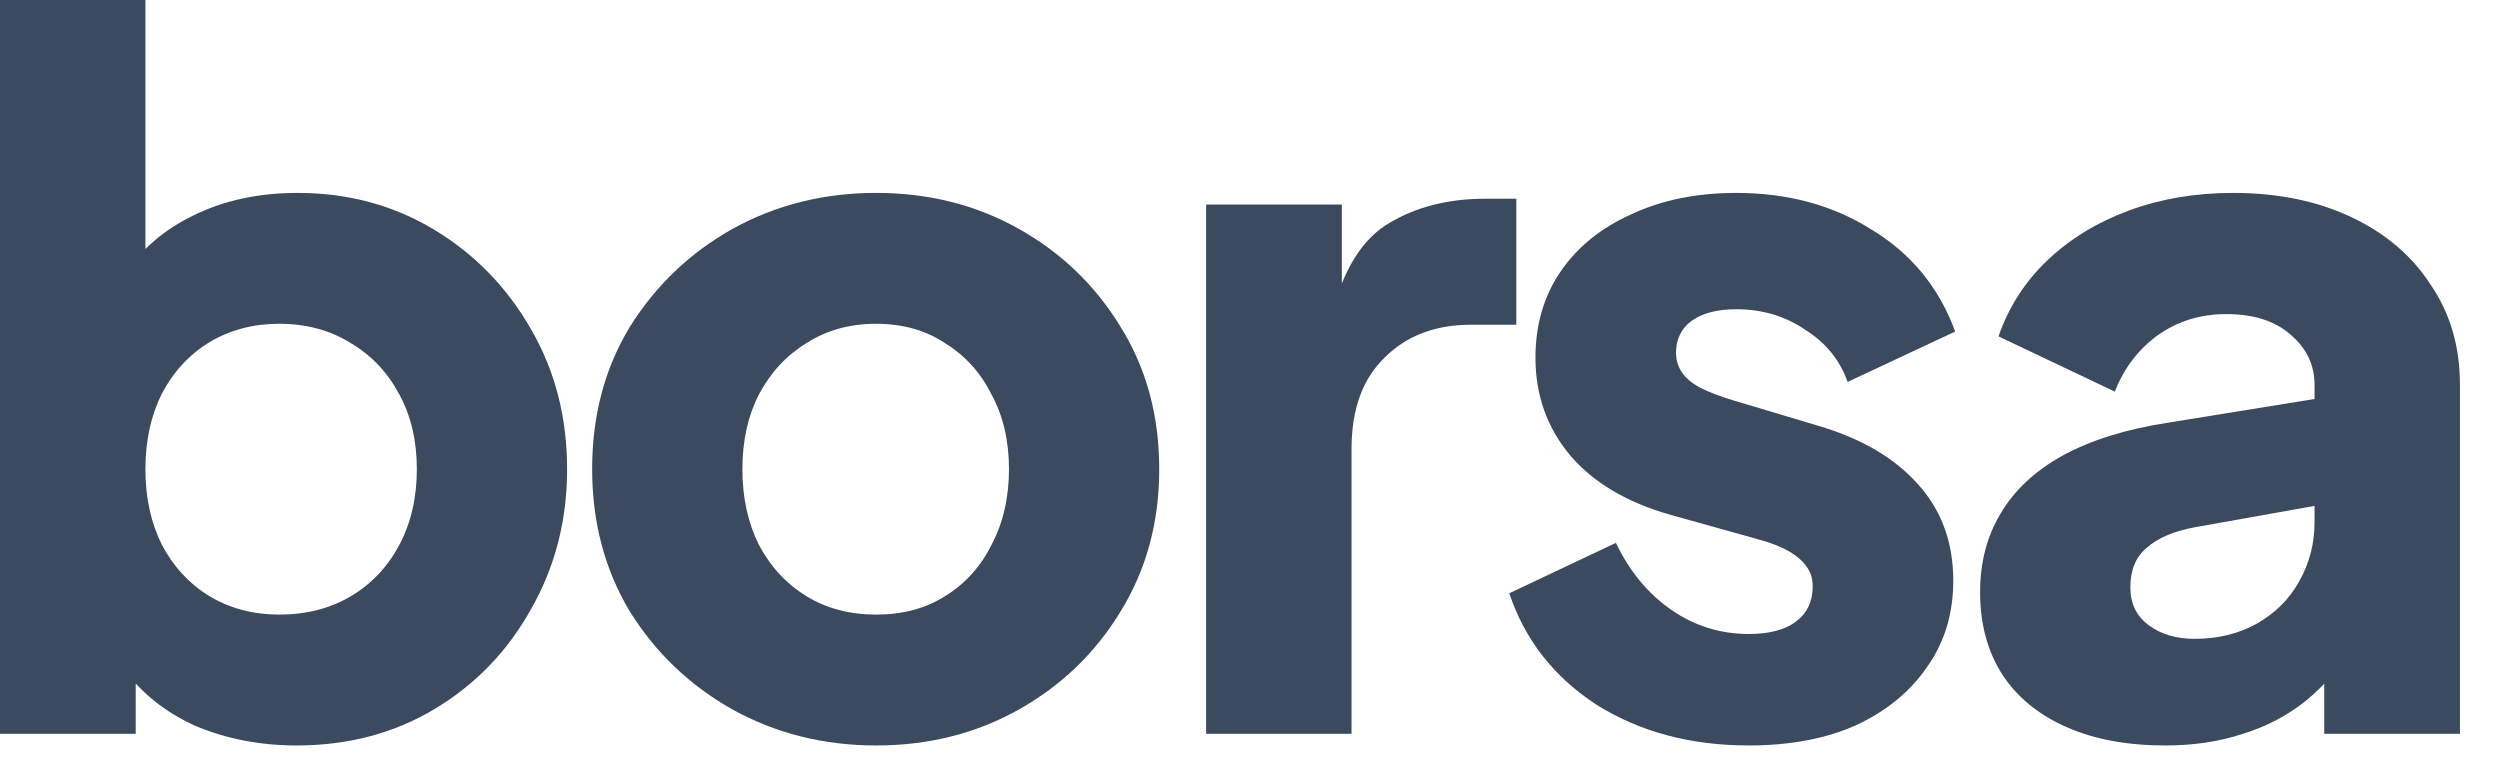 <svg width="49" height="15" viewBox="0 0 49 15" fill="none" xmlns="http://www.w3.org/2000/svg">
<path d="M42.439 14.611C41.691 14.611 41.045 14.491 40.501 14.25C39.956 14.009 39.538 13.667 39.247 13.224C38.955 12.768 38.81 12.23 38.81 11.609C38.81 11.026 38.943 10.513 39.209 10.07C39.475 9.614 39.88 9.234 40.425 8.93C40.982 8.626 41.672 8.411 42.496 8.284L45.669 7.771V9.861L43.009 10.336C42.603 10.412 42.293 10.545 42.078 10.735C41.862 10.912 41.755 11.172 41.755 11.514C41.755 11.831 41.875 12.078 42.116 12.255C42.356 12.432 42.654 12.521 43.009 12.521C43.477 12.521 43.889 12.42 44.244 12.217C44.598 12.014 44.871 11.742 45.061 11.4C45.263 11.045 45.365 10.659 45.365 10.241V7.543C45.365 7.15 45.206 6.821 44.89 6.555C44.586 6.289 44.168 6.156 43.636 6.156C43.129 6.156 42.679 6.295 42.287 6.574C41.907 6.853 41.628 7.22 41.451 7.676L39.171 6.593C39.373 6.01 39.696 5.51 40.14 5.092C40.583 4.674 41.115 4.351 41.736 4.123C42.356 3.895 43.034 3.781 43.769 3.781C44.643 3.781 45.415 3.939 46.087 4.256C46.758 4.573 47.277 5.016 47.645 5.586C48.025 6.143 48.215 6.796 48.215 7.543V14.383H45.555V12.711L46.201 12.597C45.897 13.053 45.561 13.433 45.194 13.737C44.826 14.028 44.415 14.244 43.959 14.383C43.503 14.535 42.996 14.611 42.439 14.611Z" fill="#3B4A5F"/>
<path d="M34.275 14.611C33.135 14.611 32.141 14.345 31.292 13.813C30.456 13.268 29.886 12.54 29.582 11.628L31.672 10.64C31.938 11.197 32.299 11.634 32.755 11.951C33.211 12.268 33.718 12.426 34.275 12.426C34.681 12.426 34.991 12.344 35.206 12.179C35.422 12.014 35.529 11.786 35.529 11.495C35.529 11.343 35.491 11.216 35.415 11.115C35.339 11.001 35.225 10.9 35.073 10.811C34.921 10.722 34.731 10.646 34.503 10.583L32.736 10.089C31.888 9.848 31.235 9.462 30.779 8.93C30.323 8.385 30.095 7.746 30.095 7.011C30.095 6.365 30.26 5.801 30.589 5.32C30.919 4.839 31.381 4.465 31.976 4.199C32.572 3.92 33.256 3.781 34.028 3.781C35.042 3.781 35.928 4.022 36.688 4.503C37.461 4.972 38.006 5.637 38.322 6.498L36.213 7.486C36.061 7.055 35.783 6.713 35.377 6.46C34.985 6.194 34.535 6.061 34.028 6.061C33.661 6.061 33.37 6.137 33.154 6.289C32.952 6.441 32.85 6.65 32.85 6.916C32.85 7.055 32.888 7.182 32.964 7.296C33.04 7.41 33.161 7.511 33.325 7.6C33.503 7.689 33.718 7.771 33.971 7.847L35.624 8.341C36.486 8.594 37.144 8.981 37.6 9.5C38.056 10.007 38.284 10.634 38.284 11.381C38.284 12.027 38.113 12.591 37.771 13.072C37.442 13.553 36.98 13.933 36.384 14.212C35.789 14.478 35.086 14.611 34.275 14.611Z" fill="#3B4A5F"/>
<path d="M23.64 14.383V4.009H26.3V6.498L26.11 6.137C26.338 5.263 26.712 4.674 27.231 4.37C27.763 4.053 28.39 3.895 29.112 3.895H29.72V6.365H28.827C28.131 6.365 27.567 6.58 27.136 7.011C26.706 7.429 26.49 8.024 26.49 8.797V14.383H23.64Z" fill="#3B4A5F"/>
<path d="M17.173 14.611C16.147 14.611 15.21 14.377 14.361 13.908C13.525 13.439 12.854 12.8 12.347 11.989C11.853 11.166 11.606 10.235 11.606 9.196C11.606 8.145 11.853 7.214 12.347 6.403C12.854 5.592 13.525 4.953 14.361 4.484C15.21 4.015 16.147 3.781 17.173 3.781C18.199 3.781 19.13 4.015 19.966 4.484C20.802 4.953 21.467 5.592 21.961 6.403C22.468 7.214 22.721 8.145 22.721 9.196C22.721 10.235 22.468 11.166 21.961 11.989C21.467 12.8 20.802 13.439 19.966 13.908C19.13 14.377 18.199 14.611 17.173 14.611ZM17.173 12.046C17.692 12.046 18.142 11.926 18.522 11.685C18.915 11.444 19.219 11.109 19.434 10.678C19.662 10.247 19.776 9.753 19.776 9.196C19.776 8.639 19.662 8.151 19.434 7.733C19.219 7.302 18.915 6.967 18.522 6.726C18.142 6.473 17.692 6.346 17.173 6.346C16.654 6.346 16.198 6.473 15.805 6.726C15.412 6.967 15.102 7.302 14.874 7.733C14.659 8.151 14.551 8.639 14.551 9.196C14.551 9.753 14.659 10.247 14.874 10.678C15.102 11.109 15.412 11.444 15.805 11.685C16.198 11.926 16.654 12.046 17.173 12.046Z" fill="#3B4A5F"/>
<path d="M5.814 14.611C5.105 14.611 4.446 14.484 3.838 14.231C3.243 13.965 2.761 13.579 2.394 13.072L2.66 12.483V14.383H0V0H2.85V5.985L2.413 5.415C2.755 4.896 3.217 4.497 3.8 4.218C4.395 3.927 5.073 3.781 5.833 3.781C6.821 3.781 7.714 4.022 8.512 4.503C9.31 4.984 9.943 5.637 10.412 6.46C10.881 7.271 11.115 8.183 11.115 9.196C11.115 10.197 10.881 11.109 10.412 11.932C9.956 12.755 9.329 13.408 8.531 13.889C7.733 14.37 6.827 14.611 5.814 14.611ZM5.472 12.046C6.004 12.046 6.473 11.926 6.878 11.685C7.283 11.444 7.6 11.109 7.828 10.678C8.056 10.247 8.17 9.753 8.17 9.196C8.17 8.639 8.056 8.151 7.828 7.733C7.6 7.302 7.283 6.967 6.878 6.726C6.473 6.473 6.004 6.346 5.472 6.346C4.965 6.346 4.509 6.466 4.104 6.707C3.711 6.948 3.401 7.283 3.173 7.714C2.958 8.145 2.85 8.639 2.85 9.196C2.85 9.753 2.958 10.247 3.173 10.678C3.401 11.109 3.711 11.444 4.104 11.685C4.509 11.926 4.965 12.046 5.472 12.046Z" fill="#3B4A5F"/>
</svg>
